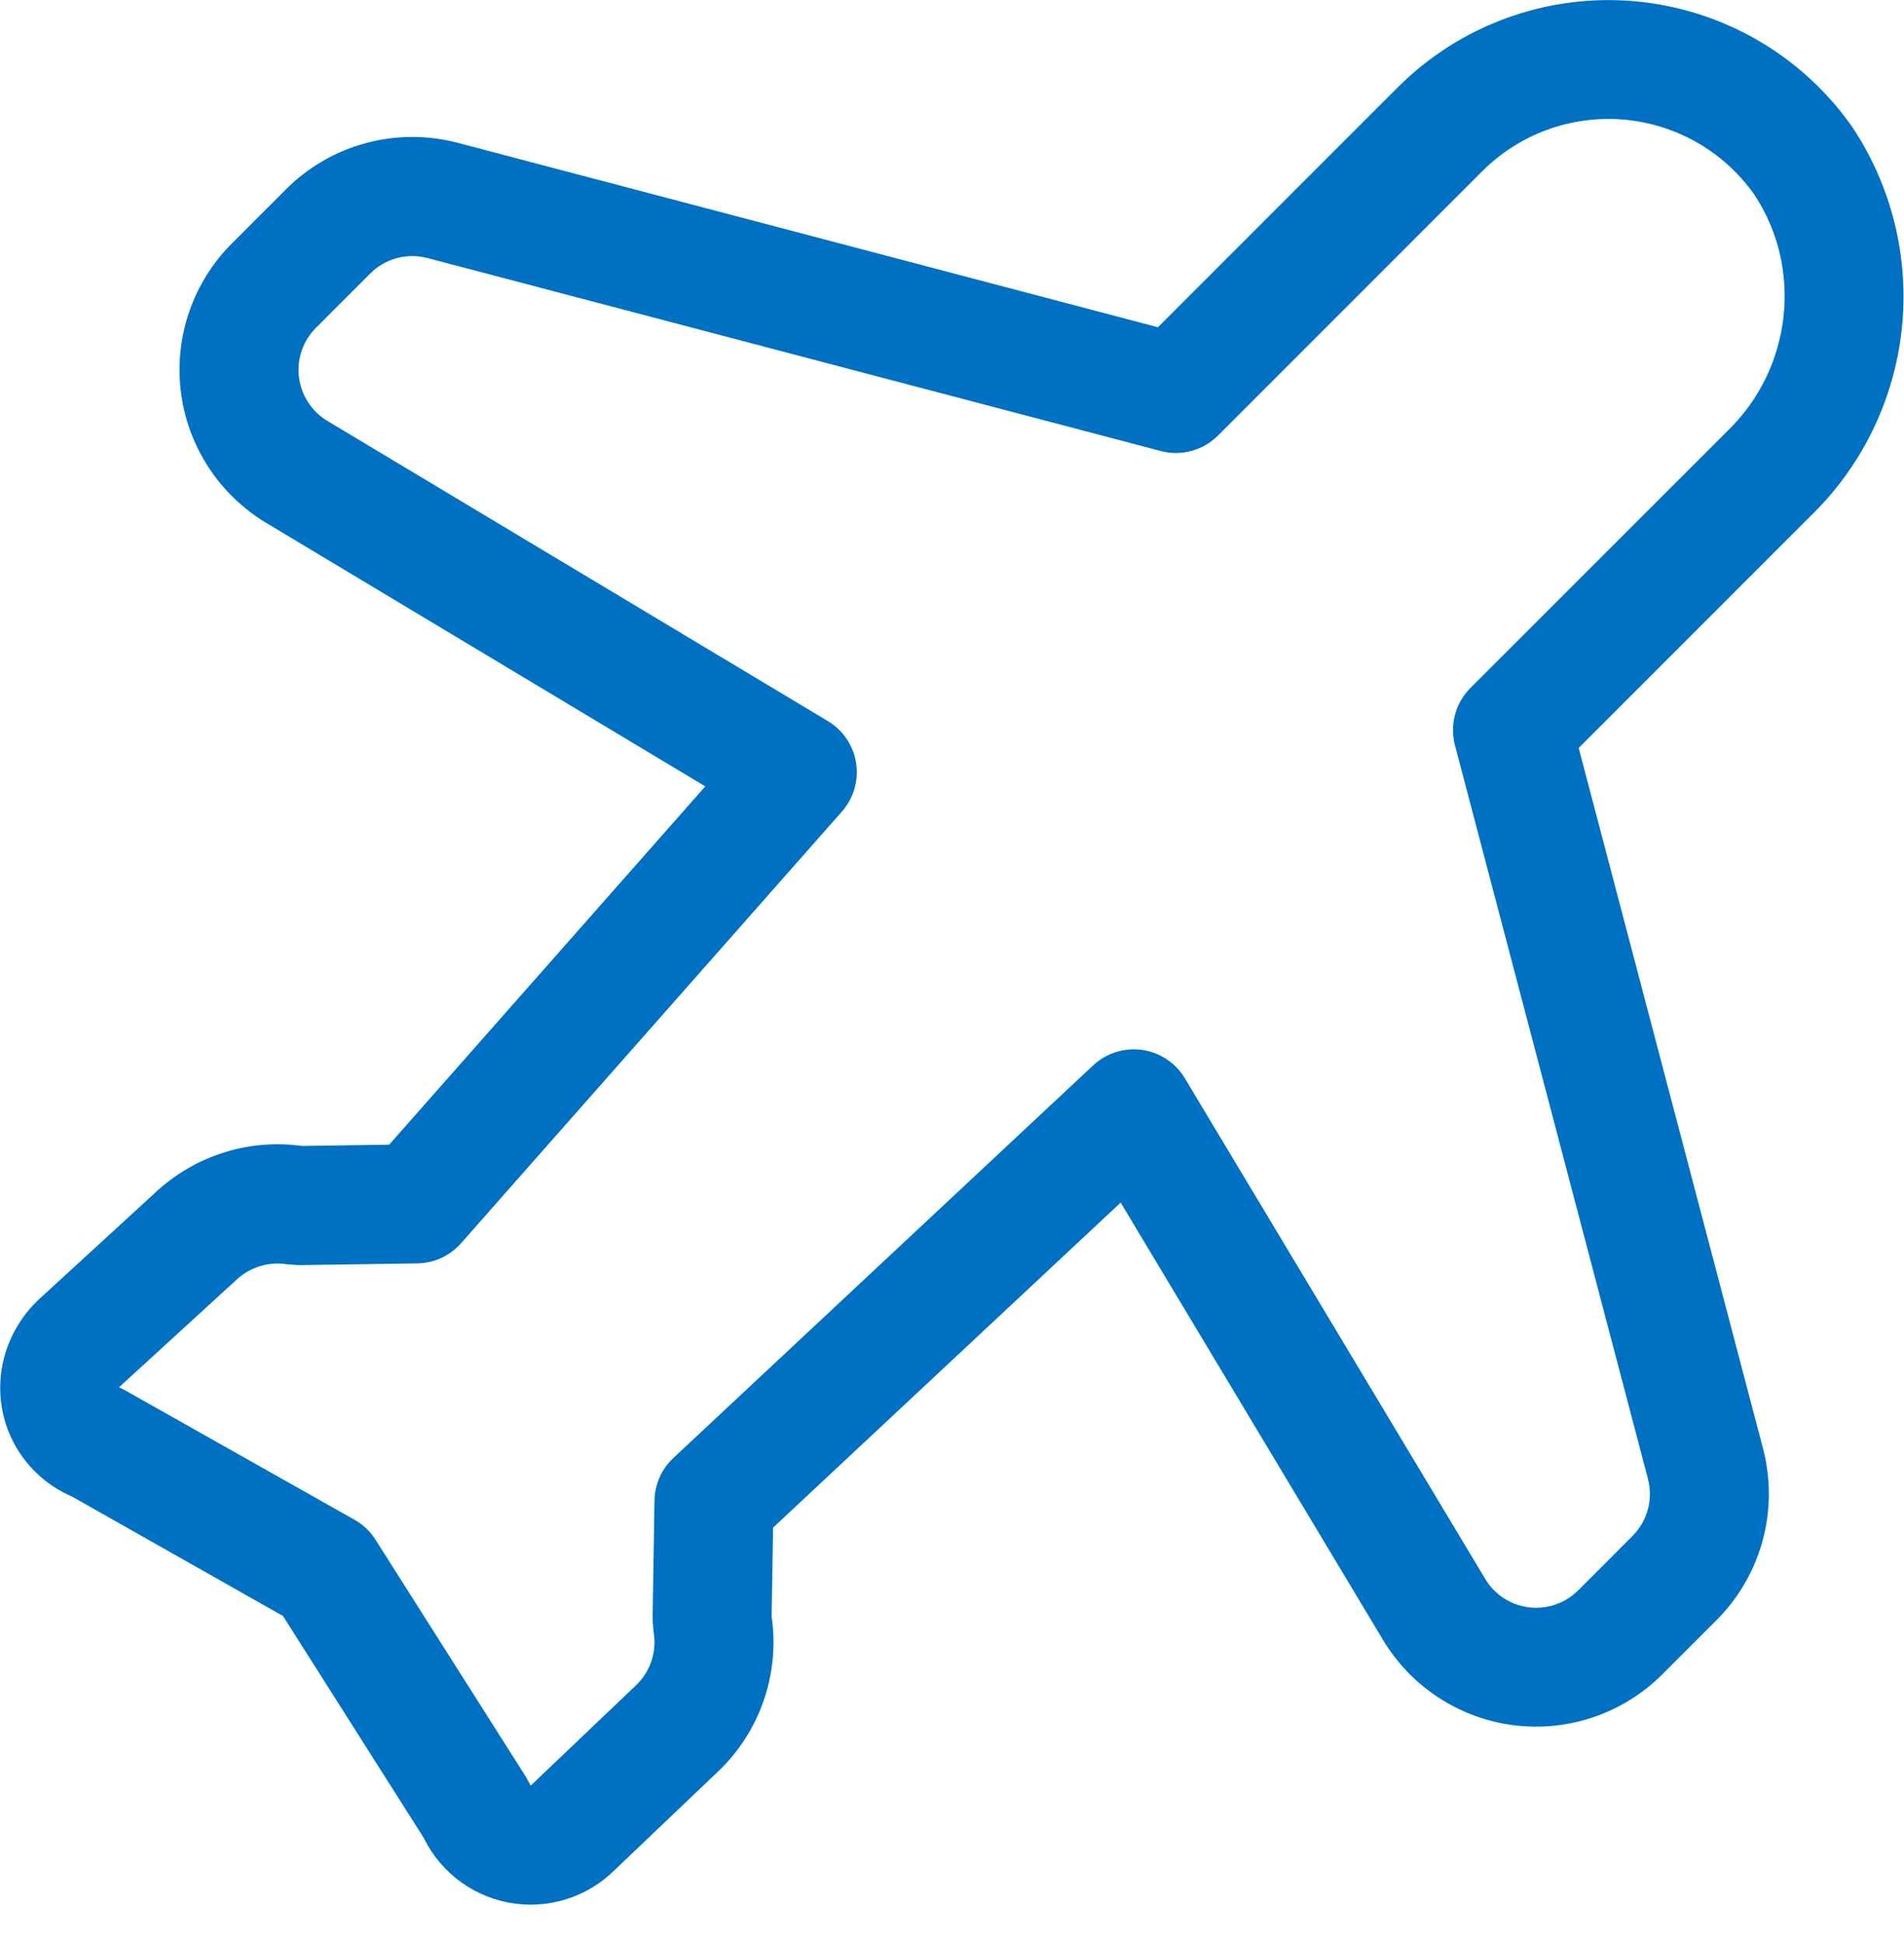 <svg width="48" height="49" viewBox="0 0 48 49" fill="none" xmlns="http://www.w3.org/2000/svg">
<path d="M41.907 42.202L43.276 40.834C43.831 40.278 44.232 39.586 44.437 38.827C44.643 38.068 44.645 37.268 44.446 36.508L39.58 18.02L39.19 19.462L45.623 13.028C46.926 11.775 47.747 10.104 47.942 8.307C48.138 6.51 47.696 4.702 46.694 3.198C46.065 2.301 45.247 1.553 44.298 1.006C43.35 0.459 42.293 0.126 41.202 0.031C40.111 -0.065 39.012 0.08 37.983 0.454C36.954 0.828 36.019 1.422 35.243 2.196L28.584 8.856L30.027 8.468L11.54 3.6C10.779 3.4 9.979 3.402 9.219 3.608C8.46 3.813 7.768 4.214 7.211 4.77L5.843 6.138C5.36 6.622 4.993 7.209 4.771 7.855C4.548 8.502 4.476 9.191 4.559 9.869C4.643 10.548 4.88 11.199 5.252 11.772C5.625 12.345 6.123 12.826 6.709 13.178L19.326 20.748L18.974 18.468L9.373 29.348L10.476 28.842L7.475 28.886L7.497 30.386L7.751 28.906C7.064 28.788 6.359 28.832 5.692 29.034C5.024 29.236 4.413 29.59 3.905 30.068L0.927 32.8C-0.293 34.014 -0.293 35.912 0.875 37.084C1.147 37.356 1.467 37.572 1.821 37.724L7.461 40.916L6.933 40.414L10.733 46.404L11.999 45.6L10.621 46.192C10.815 46.642 11.116 47.037 11.497 47.344C11.879 47.651 12.33 47.86 12.811 47.953C13.291 48.045 13.788 48.019 14.256 47.876C14.724 47.733 15.15 47.478 15.498 47.132L18.093 44.66C19.194 43.62 19.7 42.086 19.427 40.586L17.951 40.854L19.451 40.878L19.5 37.868L19.023 38.94L29.608 29.044L27.297 28.72L34.867 41.336C35.219 41.922 35.7 42.42 36.274 42.793C36.847 43.166 37.498 43.403 38.176 43.486C38.855 43.57 39.544 43.497 40.19 43.275C40.837 43.052 41.424 42.685 41.907 42.202ZM39.788 40.082C39.627 40.244 39.431 40.367 39.215 40.442C38.999 40.517 38.769 40.541 38.542 40.513C38.316 40.485 38.099 40.405 37.907 40.28C37.716 40.155 37.556 39.988 37.44 39.792L29.869 27.176C29.754 26.984 29.598 26.821 29.411 26.697C29.225 26.574 29.013 26.494 28.792 26.463C28.57 26.432 28.345 26.45 28.131 26.518C27.918 26.585 27.723 26.699 27.559 26.852L16.976 36.748C16.828 36.886 16.71 37.051 16.628 37.236C16.547 37.42 16.503 37.618 16.5 37.82L16.451 40.83L16.476 41.122C16.52 41.368 16.503 41.621 16.425 41.859C16.347 42.096 16.211 42.31 16.029 42.482L13.403 44.984C13.395 44.992 13.386 44.999 13.377 45.006L13.265 44.796L9.465 38.806C9.333 38.598 9.151 38.425 8.935 38.304L3.145 35.038L2.999 34.964V34.968L5.949 32.268C6.119 32.105 6.325 31.984 6.55 31.915C6.775 31.845 7.013 31.829 7.245 31.868L7.521 31.888L10.521 31.844C10.73 31.841 10.936 31.794 11.126 31.706C11.316 31.619 11.485 31.493 11.623 31.336L21.224 20.456C21.369 20.291 21.477 20.096 21.539 19.885C21.601 19.673 21.616 19.451 21.582 19.233C21.549 19.016 21.468 18.808 21.345 18.625C21.222 18.443 21.06 18.289 20.872 18.176L8.255 10.61C8.06 10.493 7.893 10.333 7.769 10.141C7.644 9.95 7.565 9.733 7.537 9.507C7.509 9.28 7.533 9.051 7.607 8.835C7.682 8.619 7.804 8.423 7.965 8.262L9.333 6.894C9.519 6.708 9.75 6.575 10.003 6.506C10.257 6.438 10.524 6.437 10.777 6.504L29.264 11.368C29.517 11.435 29.784 11.434 30.037 11.365C30.29 11.297 30.52 11.163 30.706 10.978L37.365 4.318C37.829 3.854 38.387 3.498 39.003 3.272C39.618 3.047 40.275 2.959 40.928 3.014C41.581 3.07 42.214 3.267 42.783 3.592C43.352 3.918 43.843 4.363 44.221 4.898C45.464 6.764 45.181 9.304 43.528 10.884L37.068 17.342C36.883 17.527 36.75 17.758 36.682 18.01C36.614 18.263 36.613 18.529 36.679 18.782L41.545 37.274C41.612 37.527 41.611 37.793 41.542 38.046C41.474 38.298 41.34 38.529 41.156 38.714L39.788 40.084V40.082Z" fill="#0071C2"/>
</svg>
